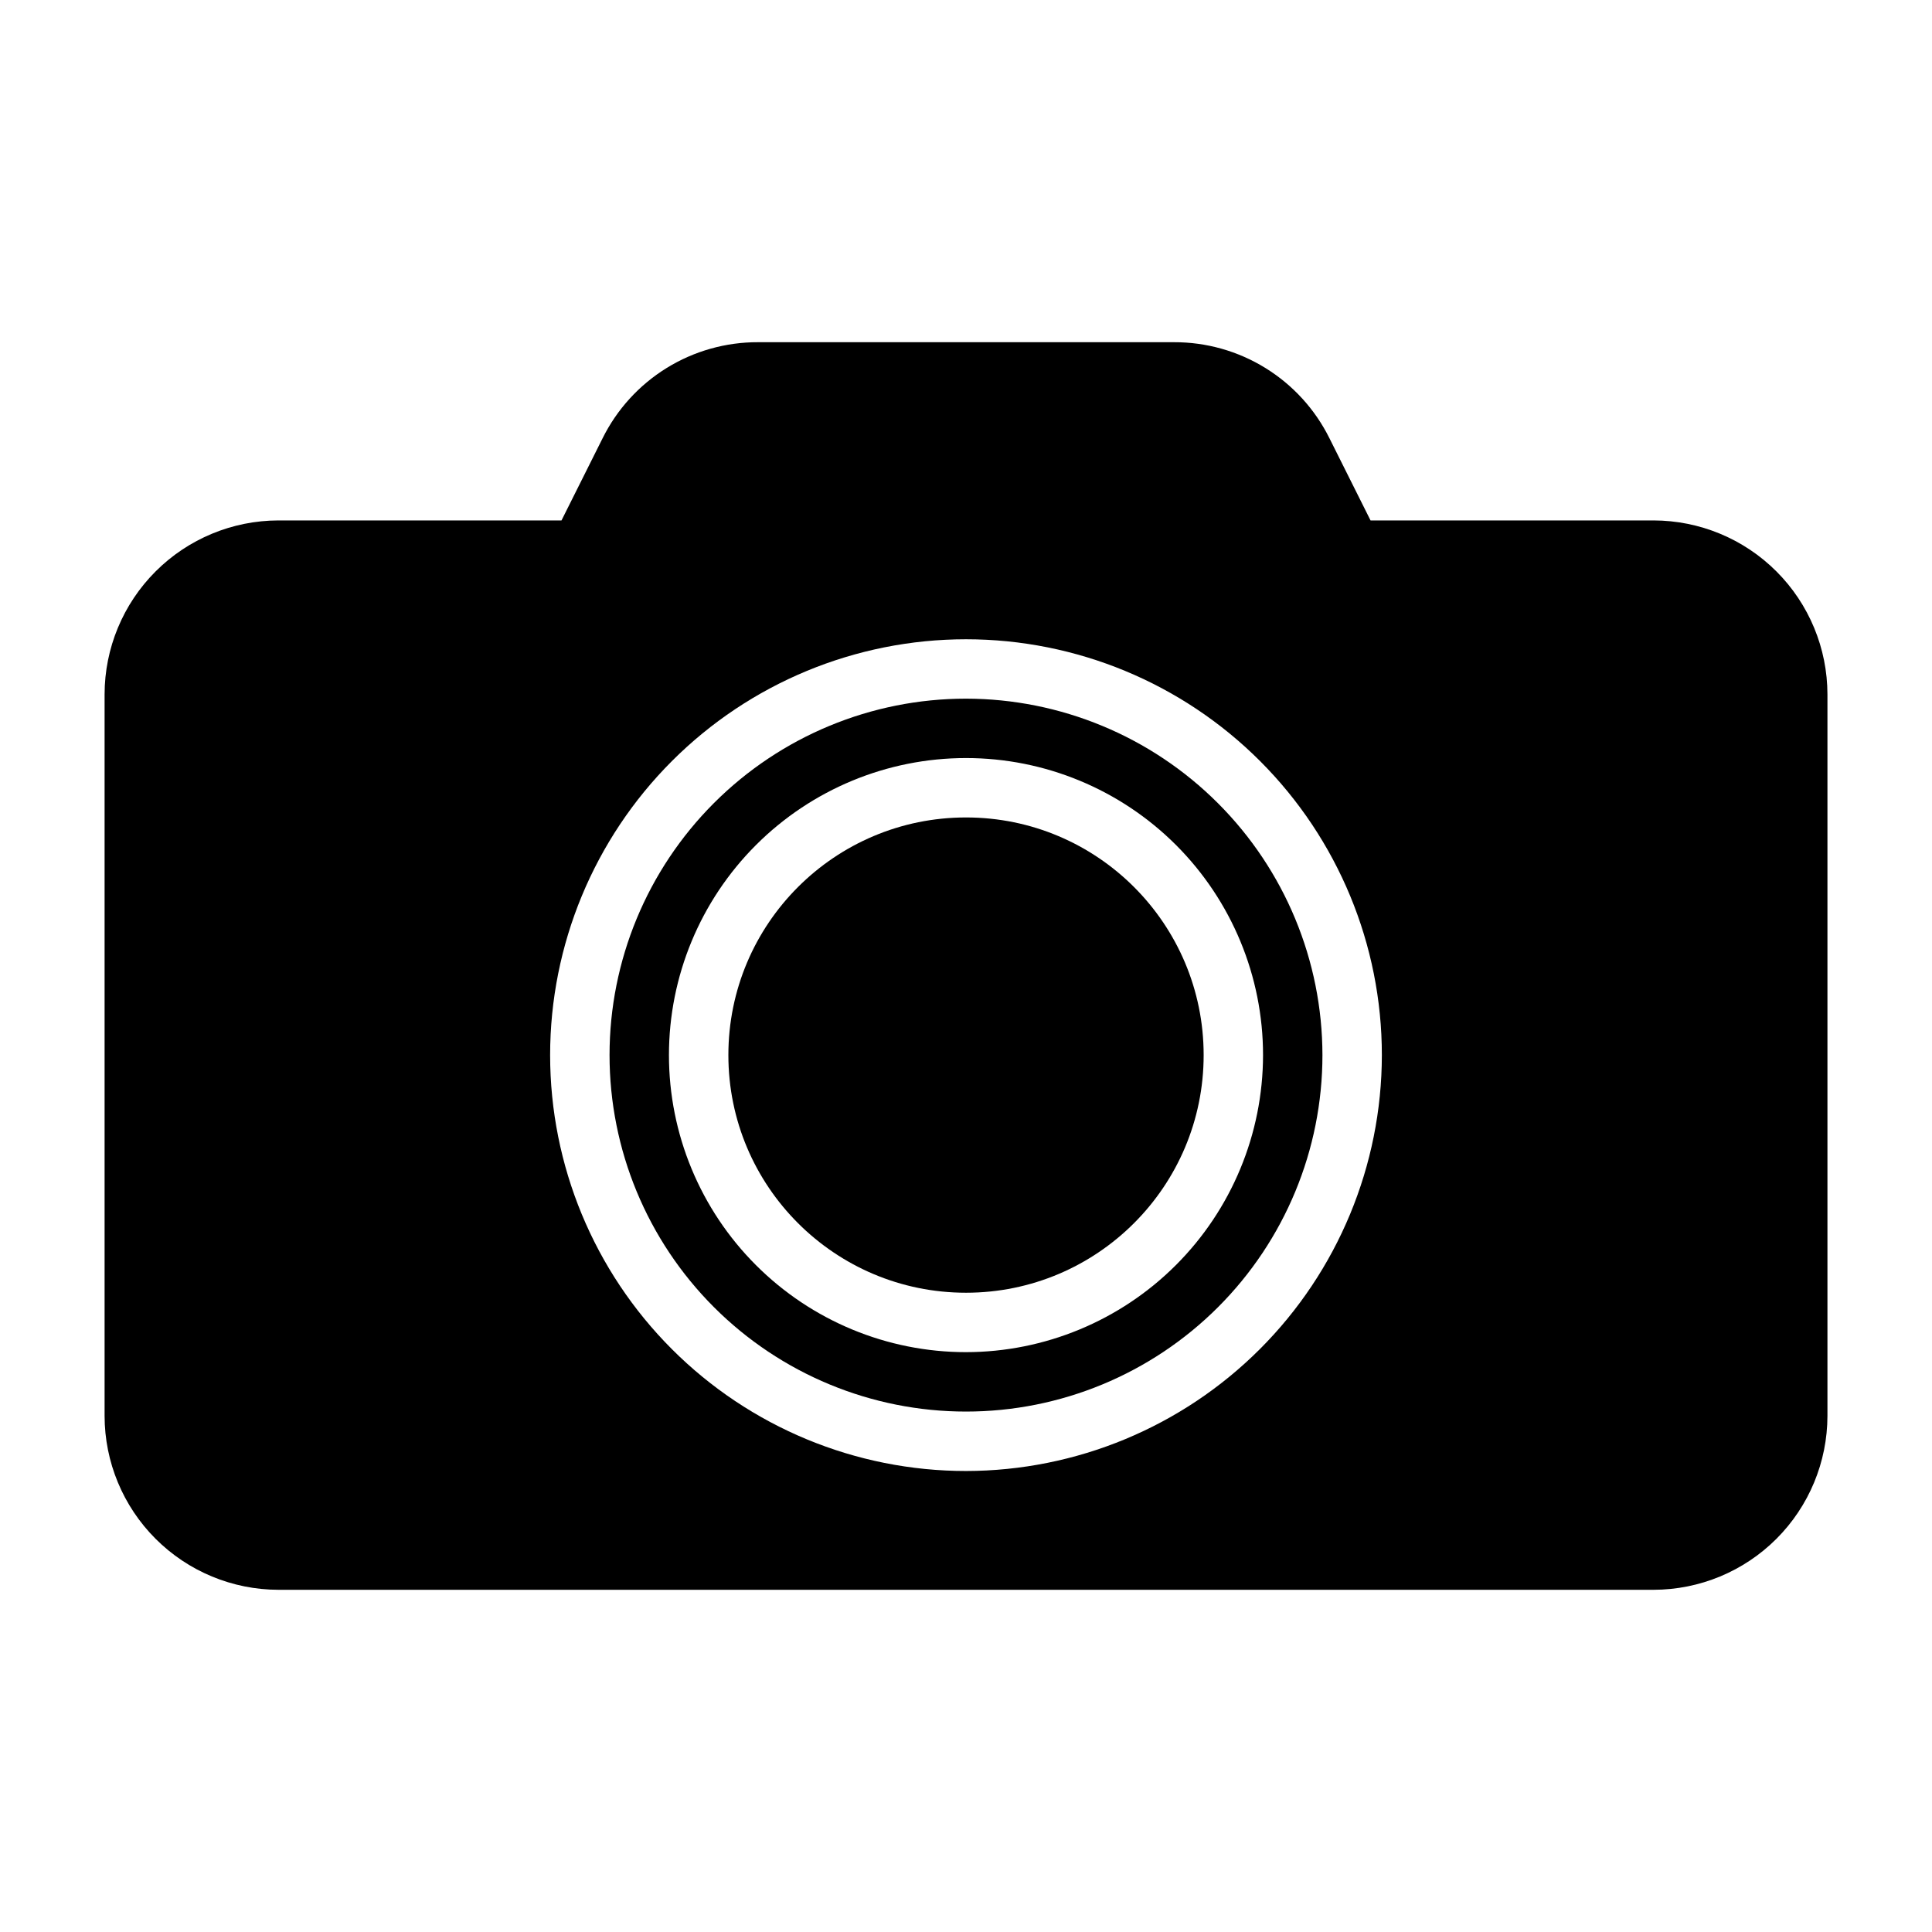 <?xml version="1.0" encoding="UTF-8"?>
<!-- Uploaded to: SVG Repo, www.svgrepo.com, Generator: SVG Repo Mixer Tools -->
<svg fill="#000000" width="800px" height="800px" version="1.1" viewBox="144 144 512 512" xmlns="http://www.w3.org/2000/svg">
 <g>
  <path d="m400 329.15c-25.055 0-49.082 9.953-66.797 27.668-17.715 17.719-27.668 41.746-27.668 66.797 0 25.055 9.953 49.082 27.668 66.797s41.742 27.668 66.797 27.668c25.051 0 49.078-9.953 66.793-27.668 17.719-17.715 27.668-41.742 27.668-66.797-0.027-25.043-9.988-49.055-27.699-66.762-17.707-17.711-41.719-27.672-66.762-27.703zm0 173.18v0.004c-20.879 0-40.902-8.293-55.664-23.059-14.766-14.762-23.059-34.785-23.059-55.664 0-20.875 8.293-40.898 23.059-55.664 14.762-14.762 34.785-23.055 55.664-23.055 20.875 0 40.898 8.293 55.664 23.055 14.762 14.766 23.055 34.789 23.055 55.664-0.023 20.871-8.324 40.883-23.082 55.641-14.758 14.758-34.766 23.059-55.637 23.082z"/>
  <path d="m582.2 281.92h-74.992l-10.879-21.758v0.004c-3.805-7.676-9.684-14.129-16.969-18.633-7.285-4.5-15.688-6.875-24.254-6.844h-110.2c-8.566-0.031-16.969 2.34-24.254 6.844-7.285 4.504-13.164 10.957-16.969 18.633l-10.879 21.754h-74.996c-12.219 0.016-23.934 4.875-32.574 13.516-8.645 8.641-13.504 20.355-13.516 32.574v191.21c0.012 12.223 4.871 23.938 13.516 32.578 8.641 8.641 20.355 13.5 32.574 13.516h364.39c12.223-0.016 23.938-4.875 32.578-13.516 8.641-8.641 13.5-20.355 13.516-32.578v-191.21c-0.016-12.219-4.875-23.934-13.516-32.574-8.641-8.641-20.355-13.5-32.578-13.516zm-182.2 251.91c-29.23 0-57.262-11.613-77.93-32.281-20.668-20.668-32.281-48.699-32.281-77.93 0-29.227 11.613-57.258 32.281-77.93 20.668-20.668 48.699-32.277 77.93-32.277 29.227 0 57.258 11.609 77.926 32.277 20.668 20.672 32.281 48.703 32.281 77.93-0.031 29.219-11.656 57.234-32.316 77.895-20.66 20.66-48.672 32.281-77.891 32.316z"/>
  <path d="m462.98 423.61c0 34.781-28.195 62.977-62.977 62.977s-62.977-28.195-62.977-62.977 28.195-62.977 62.977-62.977 62.977 28.195 62.977 62.977"/>
 </g>
</svg>